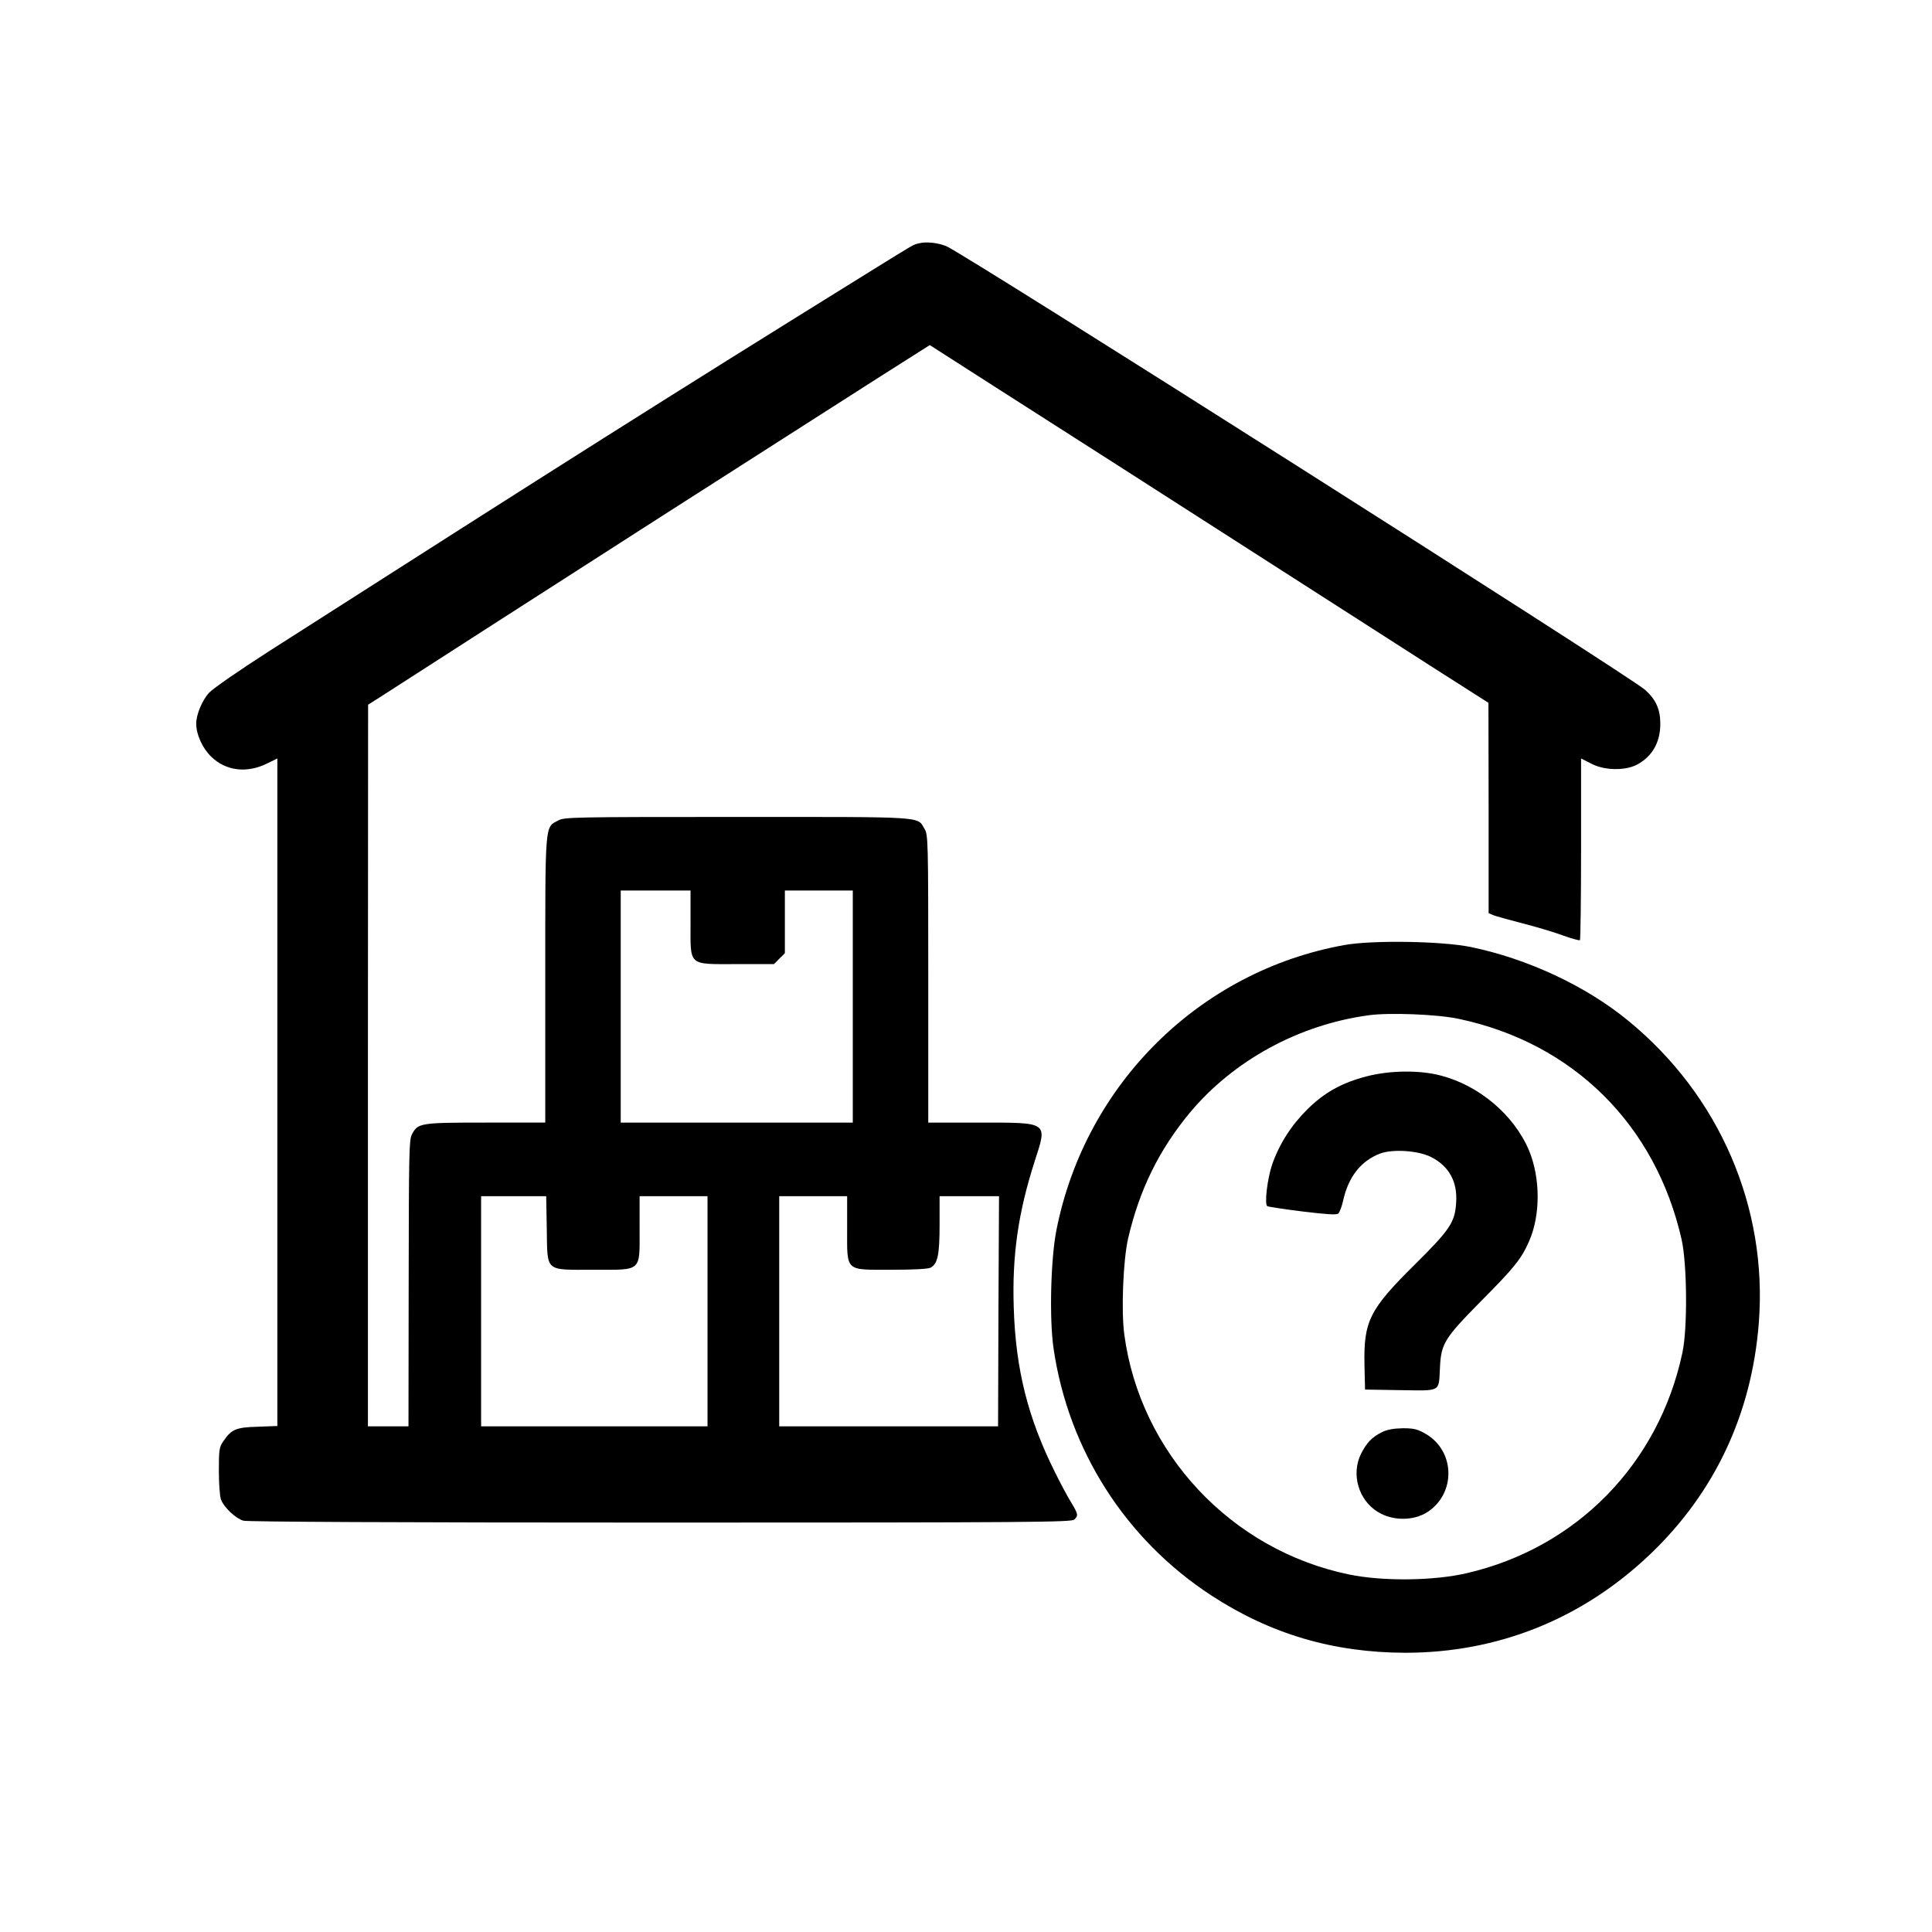 <?xml version="1.0" standalone="no"?>
<!DOCTYPE svg PUBLIC "-//W3C//DTD SVG 20010904//EN"
 "http://www.w3.org/TR/2001/REC-SVG-20010904/DTD/svg10.dtd">
<svg version="1.0" xmlns="http://www.w3.org/2000/svg"
 width="1024pt" height="1024pt" viewBox="0 0 1024 1024"
 preserveAspectRatio="xMidYMid meet">

<g transform="translate(0,1024) scale(0.1,-0.1)"
fill="#000000" stroke="none">
<path d="M4874 8951 c-37 -9 -12 5 -269 -154 -1075 -667 -1606 -1003 -3175
-2006 -162 -104 -301 -200 -322 -223 -36 -39 -68 -115 -68 -163 0 -58 33 -131
80 -176 78 -76 191 -89 299 -34 l51 25 0 -1769 0 -1769 -104 -4 c-116 -3 -140
-14 -183 -78 -21 -30 -23 -45 -23 -156 0 -67 5 -135 11 -151 15 -42 79 -102
119 -113 22 -6 818 -10 2212 -10 1965 0 2178 2 2192 16 22 21 21 29 -18 93
-19 31 -57 102 -85 159 -143 287 -208 545 -218 872 -9 279 24 504 111 775 68
210 76 205 -291 205 l-273 0 0 763 c0 738 -1 763 -20 794 -40 67 16 63 -992
63 -867 0 -915 -1 -948 -18 -73 -39 -70 2 -70 -844 l0 -758 -315 0 c-350 0
-360 -2 -392 -63 -15 -29 -16 -100 -17 -789 l-1 -758 -107 0 -108 0 0 1913 1
1912 57 36 c31 20 300 193 597 384 297 191 718 461 935 600 217 139 492 314
610 390 118 76 342 218 496 317 l282 179 373 -239 c331 -211 645 -412 2039
-1306 190 -122 391 -251 447 -286 l102 -65 1 -558 0 -557 23 -10 c12 -5 83
-25 157 -44 74 -19 172 -48 216 -65 45 -16 85 -27 88 -24 3 4 6 222 6 485 l0
478 53 -27 c69 -37 180 -39 243 -6 81 43 124 118 124 217 0 77 -24 129 -81
180 -85 75 -3608 2312 -3703 2351 -43 18 -105 25 -142 16z m-1214 -3601 c0
-234 -16 -220 245 -220 l197 0 29 29 29 29 0 166 0 166 180 0 180 0 0 -615 0
-615 -615 0 -615 0 0 615 0 615 185 0 185 0 0 -170z m-762 -1623 c4 -232 -13
-217 248 -217 260 0 244 -14 244 220 l0 170 180 0 180 0 0 -610 0 -610 -600 0
-600 0 0 610 0 610 173 0 172 0 3 -173z m1592 3 c0 -233 -14 -220 235 -220
114 0 194 4 207 11 38 20 48 68 48 229 l0 150 158 0 157 0 -3 -610 -2 -610
-580 0 -580 0 0 610 0 610 180 0 180 0 0 -170z"/>
<path d="M7125 5231 c-766 -138 -1371 -736 -1525 -1507 -31 -153 -39 -473 -16
-631 79 -538 381 -1012 836 -1309 314 -205 647 -303 1028 -304 491 0 938 179
1297 521 343 327 539 743 577 1226 48 613 -208 1207 -692 1603 -225 185 -535
329 -836 391 -154 31 -520 37 -669 10z m606 -391 c607 -128 1044 -561 1182
-1170 29 -131 32 -470 4 -600 -125 -588 -560 -1033 -1142 -1168 -175 -41 -447
-44 -625 -7 -625 129 -1107 644 -1191 1272 -17 126 -6 393 20 508 60 258 163
469 327 667 232 278 579 467 949 517 109 15 364 5 476 -19z"/>
<path d="M7243 4535 c-131 -34 -223 -85 -314 -175 -85 -84 -148 -183 -186
-291 -26 -76 -42 -212 -26 -222 5 -3 89 -16 186 -28 133 -16 180 -19 190 -11
8 7 19 38 26 69 28 126 94 210 196 249 67 25 204 16 271 -19 94 -48 139 -130
132 -239 -6 -106 -31 -144 -222 -333 -238 -236 -269 -298 -264 -531 l3 -129
187 -3 c219 -3 203 -12 210 118 6 129 23 156 215 351 178 179 216 226 256 317
63 139 62 340 0 487 -80 187 -265 343 -469 395 -111 29 -269 27 -391 -5z"/>
<path d="M7326 2650 c-56 -28 -82 -56 -113 -117 -52 -107 -13 -243 89 -306 78
-49 190 -49 264 -1 152 99 147 325 -11 415 -42 24 -61 29 -120 29 -49 -1 -82
-7 -109 -20z"/>
</g>
</svg>
